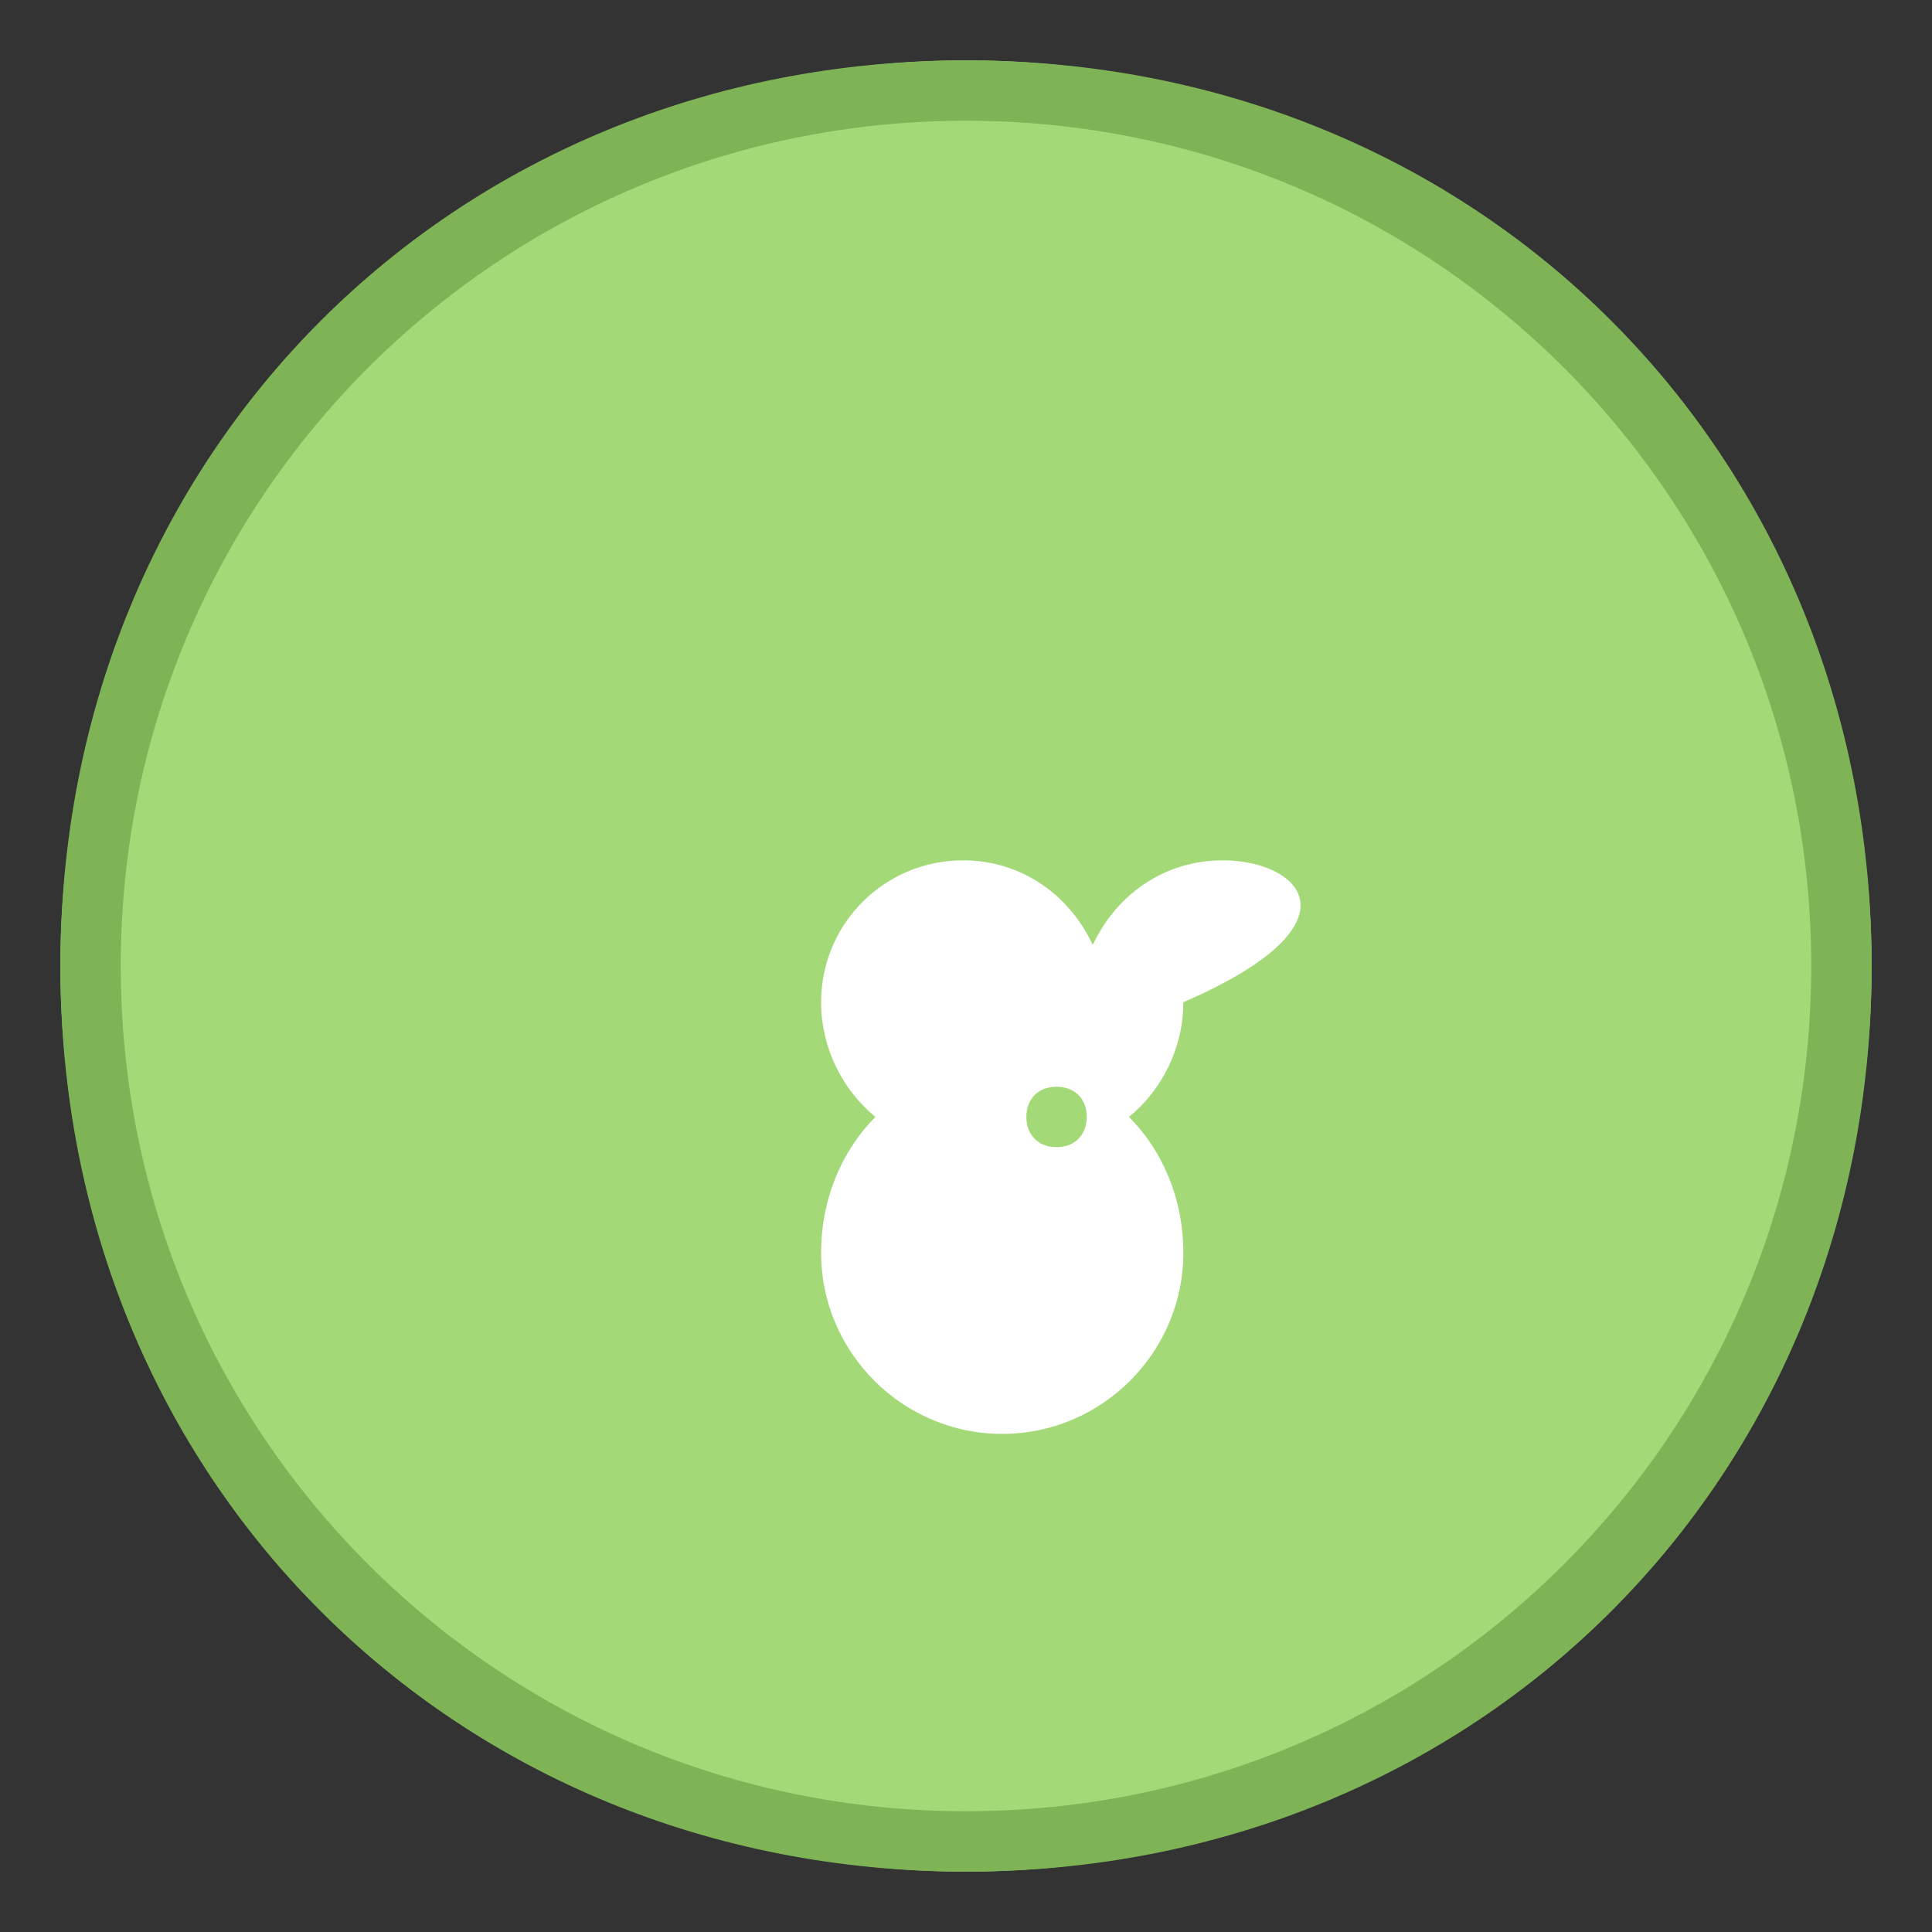 <svg
    version="1.1"
    id="Layer_1"
    xmlns="http://www.w3.org/2000/svg"
    xmlns:xlink="http://www.w3.org/1999/xlink"
    viewBox="0 0 64 64"
    enable-background="new 0 0 64 64"
    xml:space="preserve">
  <rect x="0" y="0" width="64" height="64" fill="#333333" stroke="none"/>
  <ellipse fill="#A3D977" cx="32" cy="32" rx="30" ry="30"/>
  <path fill="#7EB356" d="M32,2C15,2,2,15,2,32s13,30,30,30s30-13,30-30S49,2,32,2z M32,60c-15.5,0-28-12.5-28-28
    S16.5,4,32,4s28,12.5,28,28S47.5,60,32,60z"/>
  <path fill="#FFFFFF" d="M40.5,28.5c-1.9,0-3.5,1.1-4.3,2.8c-0.8-1.7-2.4-2.8-4.3-2.8c-2.6,0-4.7,2.1-4.7,4.7c0,1.5,0.7,2.9,1.8,3.8
    c-1.1,1.1-1.8,2.7-1.8,4.5c0,3.3,2.7,6,6,6s6-2.7,6-6c0-1.8-0.7-3.4-1.8-4.5c1.1-0.9,1.8-2.3,1.8-3.8
    C45.2,30.6,43.1,28.5,40.5,28.5z M35,38c-0.6,0-1-0.4-1-1s0.4-1,1-1s1,0.4,1,1S35.6,38,35,38z"/>
</svg>